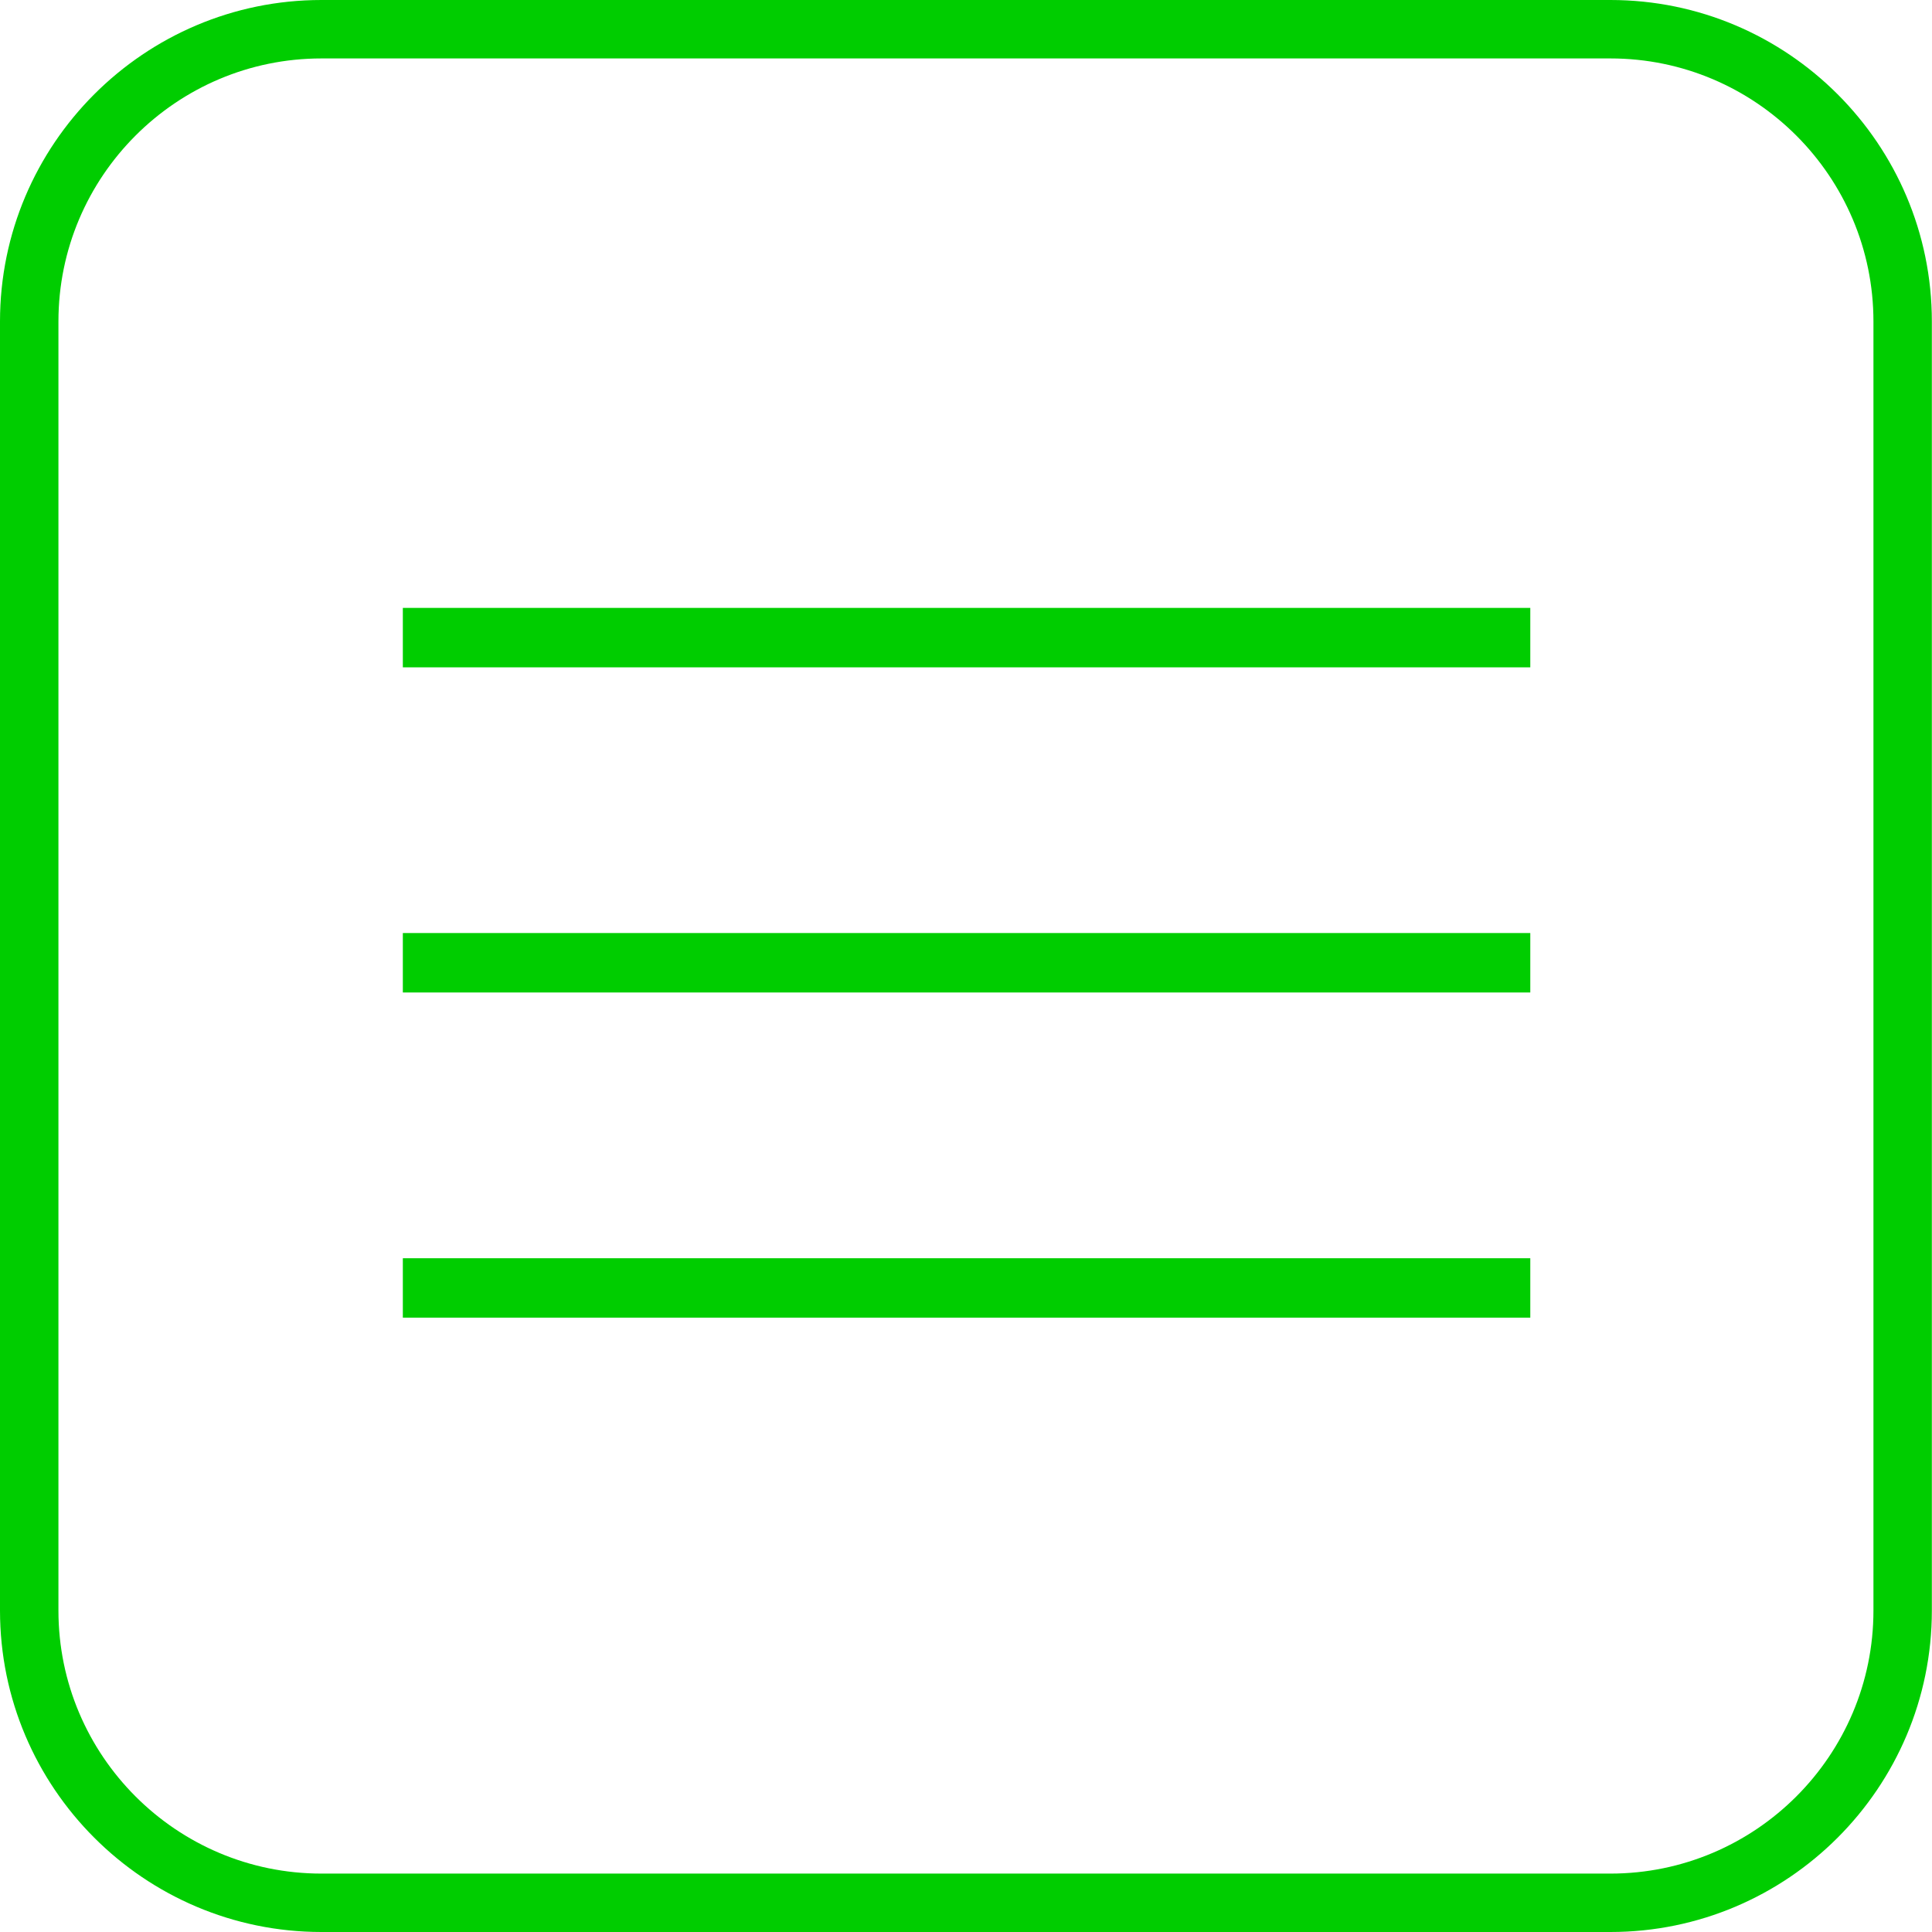 <?xml version="1.0" encoding="utf-8"?>
<!-- Generator: Adobe Illustrator 14.0.0, SVG Export Plug-In  -->
<!DOCTYPE svg PUBLIC "-//W3C//DTD SVG 1.1//EN" "http://www.w3.org/Graphics/SVG/1.1/DTD/svg11.dtd">
<svg version="1.1"
	 xmlns="http://www.w3.org/2000/svg" xmlns:xlink="http://www.w3.org/1999/xlink" xmlns:a="http://ns.adobe.com/AdobeSVGViewerExtensions/3.0/"
	 x="0px" y="0px" width="65px" height="65px" viewBox="0 0 65 65" enable-background="new 0 0 65 65" xml:space="preserve">
<defs>
</defs>
<path fill="#00CD00" d="M54.18,65H10.815C4.852,65,0,60.146,0,54.184V10.816C0,4.852,4.852,0,10.815,0H54.18
	c5.965,0,10.815,4.852,10.815,10.816v43.368C64.995,60.146,60.145,65,54.18,65L54.18,65z M10.815,1.966
	c-4.88,0-8.849,3.97-8.849,8.85v43.368c0,4.881,3.969,8.851,8.849,8.851H54.18c4.881,0,8.85-3.97,8.85-8.851V10.816
	c0-4.879-3.969-8.85-8.85-8.85H10.815L10.815,1.966z"/>
<rect x="13.553" y="20.452" fill="#00CD00" width="37.932" height="2"/>
<rect x="13.553" y="31.391" fill="#00CD00" width="37.932" height="2"/>
<rect x="13.553" y="42.332" fill="#00CD00" width="37.932" height="2"/>
</svg>
